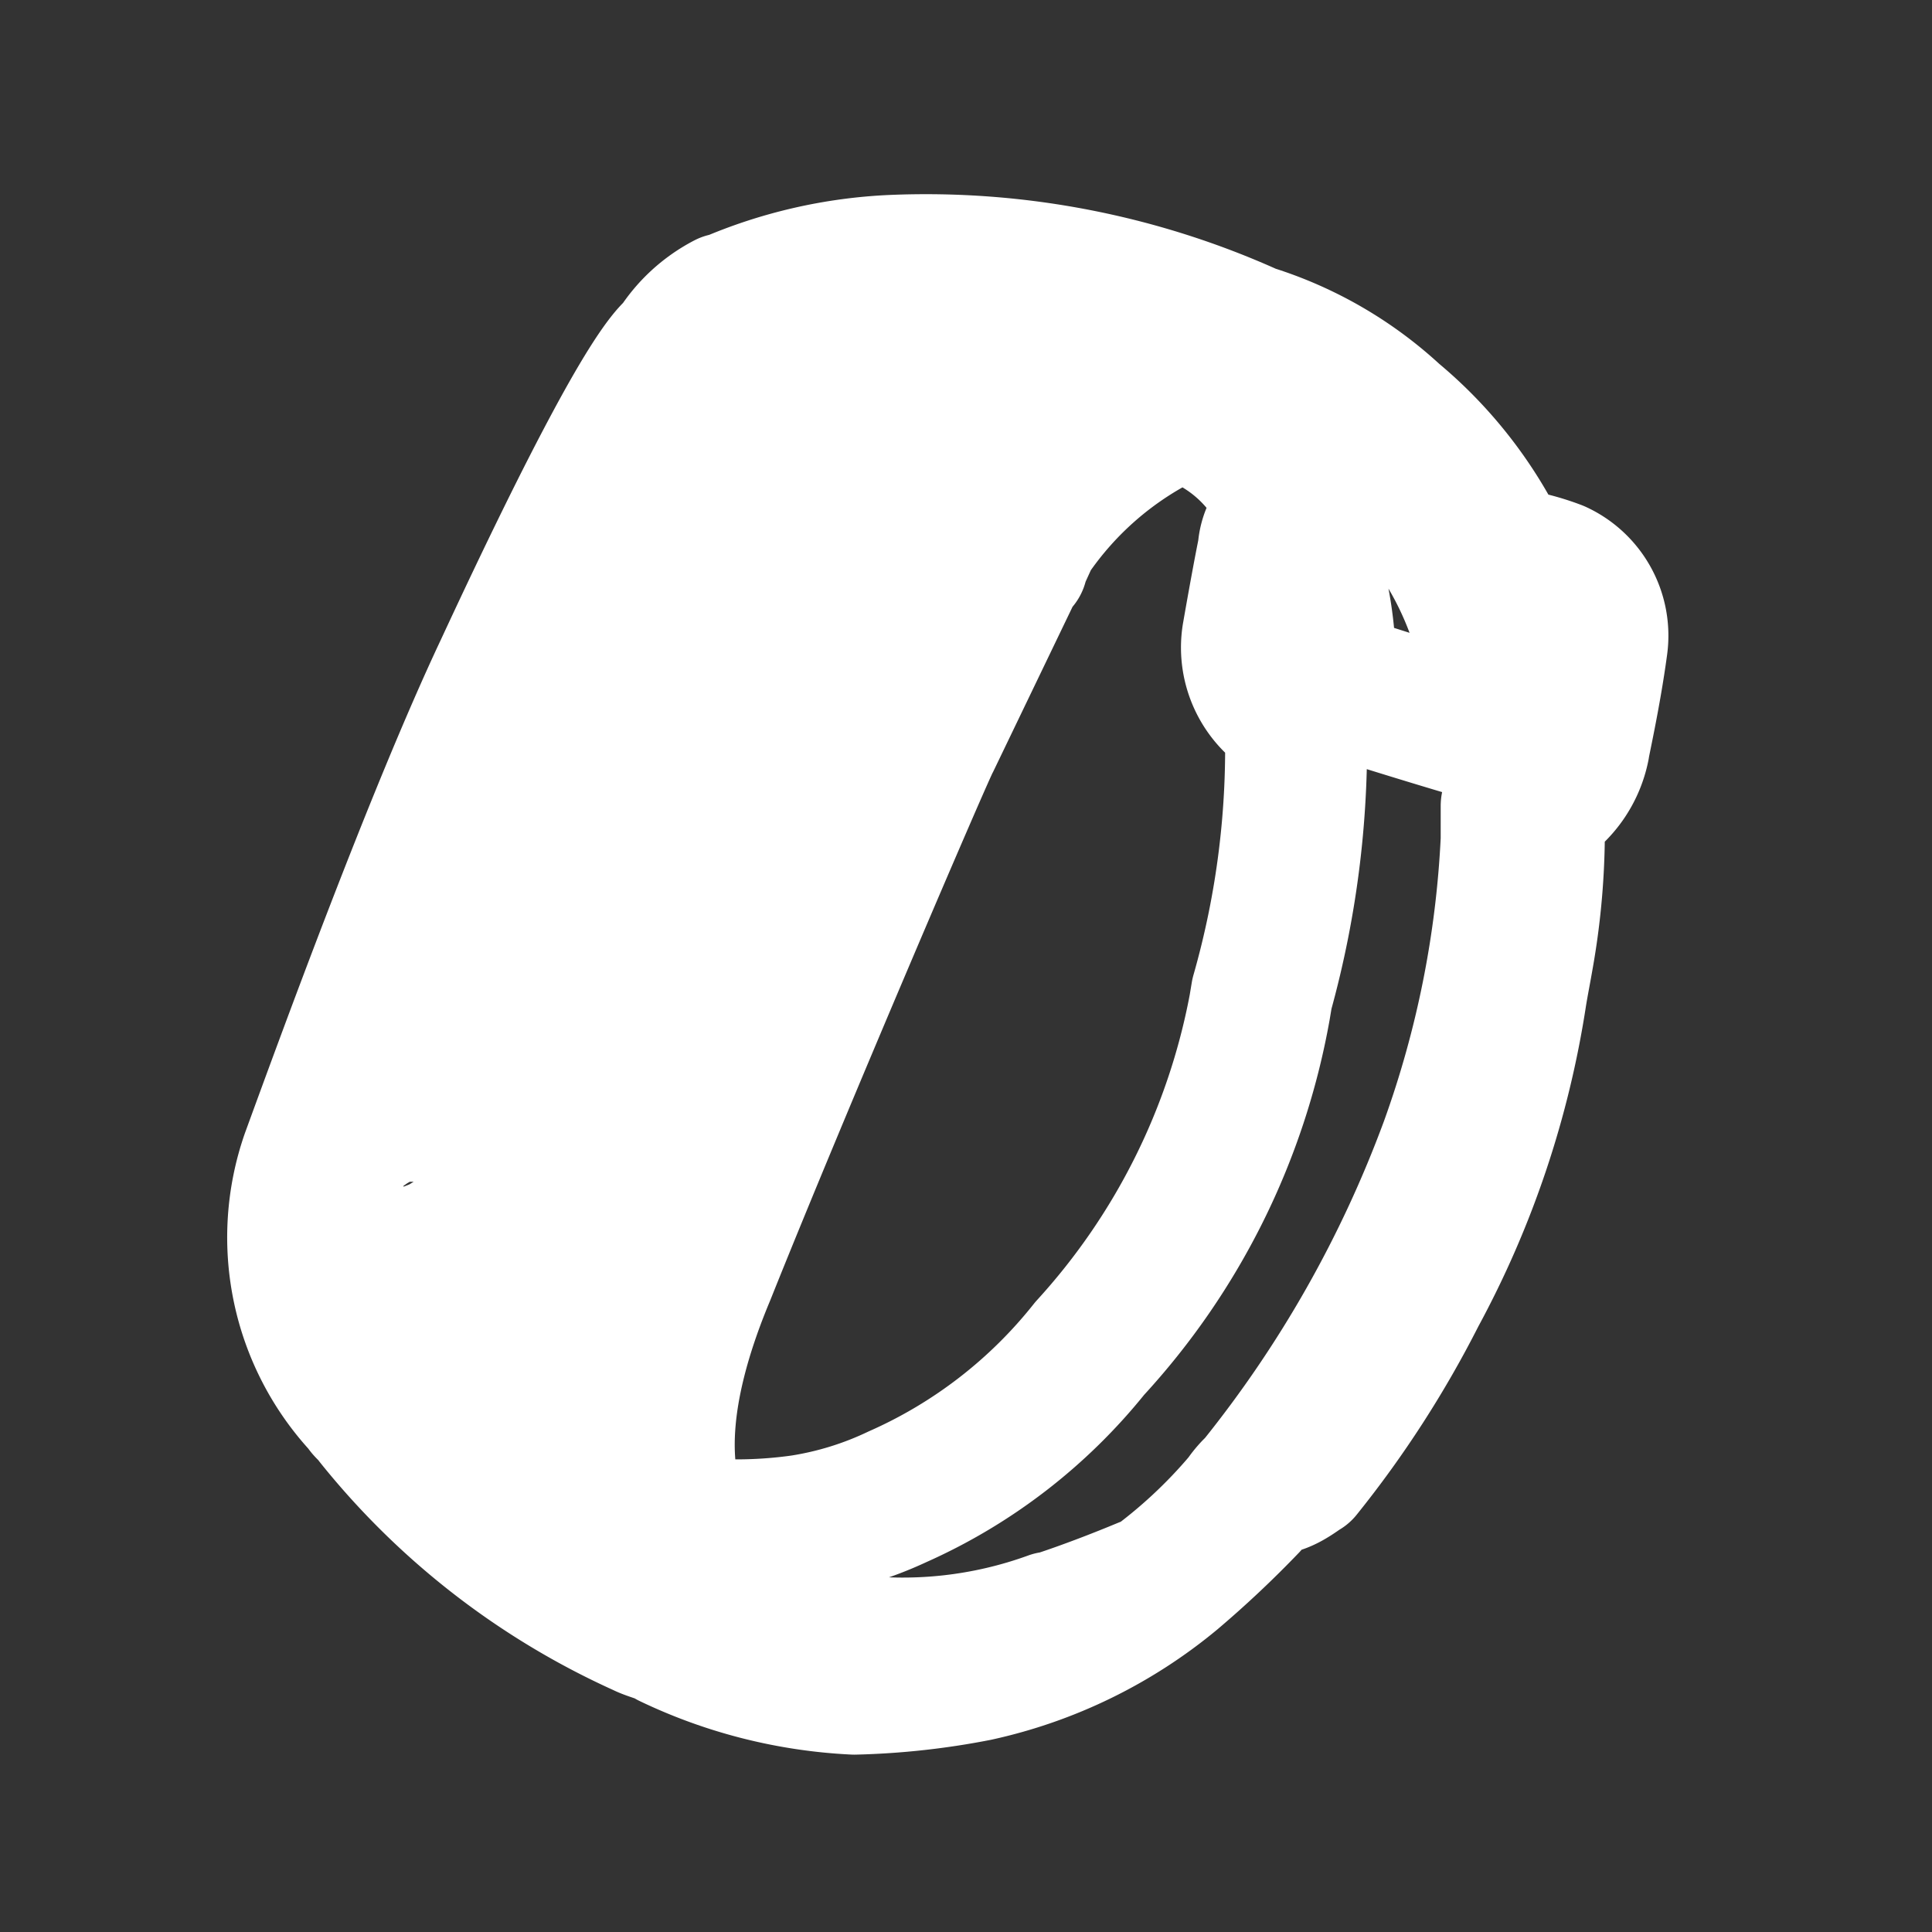 <svg xmlns="http://www.w3.org/2000/svg" width="30" height="30" viewBox="0 0 30 30">
  <rect x="0" y="0" width="30" height="30" fill="#333333" stroke="none"/>
  <g id="pulsera-1" transform="translate(-3952 -3445.878)">
    <path id="pulsera_on" d="M19.725,4.618a3.626,3.626,0,0,0-.454-.14c-.14-.035-.279-.07-.384-.1A6.476,6.476,0,0,0,17.21,2.242,5.868,5.868,0,0,0,14.974.949,12.33,12.33,0,0,0,9.384-.134,7.3,7.3,0,0,0,6.8.46H6.764a2.08,2.08,0,0,0-.8.734c-.384.314-1.293,1.991-2.69,5C2.187,8.5.79,12.338.266,13.771A3.9,3.9,0,0,0,1.1,17.718c.035.07.1.1.175.21a11.374,11.374,0,0,0,4.192,3.249c.14.07.314.1.419.175a7.541,7.541,0,0,0,2.9.734,11.339,11.339,0,0,0,1.921-.21,7.234,7.234,0,0,0,3.074-1.5,15.74,15.74,0,0,0,1.188-1.118,2,2,0,0,1,.245-.279c.245.035.524-.21.594-.245h0a15.8,15.8,0,0,0,1.782-2.76,14.343,14.343,0,0,0,1.572-4.681c.035-.21.07-.384.1-.559a11.259,11.259,0,0,0,.175-2.306,1.453,1.453,0,0,0,.7-.978c0-.035.175-.8.279-1.572A1.2,1.2,0,0,0,19.725,4.618ZM2.746,14.19l-.314.769a.122.122,0,0,1-.035.07c0,.035-.035.035-.07.035s-.035.035-.07.035h-.07L1.1,14.435a.034.034,0,0,1-.035-.035c0-.035-.035-.035-.035-.07v-.07c0-.035,0-.07.035-.07l.279-.734c0-.035.035-.035.035-.07a.034.034,0,0,1,.035-.035c.035,0,.035-.035.07-.035h.07l1.118.559a.034.034,0,0,1,.035.035c0,.035.035.035.035.07v.07C2.746,14.12,2.746,14.155,2.746,14.19ZM17.454,3.779A5.286,5.286,0,0,1,18.677,7.1c-.524-.14-1.921-.594-2.48-.769A5.686,5.686,0,0,0,14.974,2.7a2.642,2.642,0,0,0-.734-.524C15.183,2,16.231,2.207,17.454,3.779ZM15.917,6.225c-.175-.07-.14-.175-.14-.21h0l.07-.594C15.882,5.631,15.882,5.91,15.917,6.225ZM5.856,13.91a3.624,3.624,0,0,0-.14.349c-.419,1.118-.769,2.131-.908,2.655h-.07a2.4,2.4,0,0,1-.454-.07c-.07,0-.14-.035-.21-.035a6.051,6.051,0,0,1-.7-.14A40.035,40.035,0,0,1,4.6,12.793c.14-.419.314-.873.489-1.328.384-.943.8-1.956,1.293-3C7.567,5.945,8.371,4.443,8.86,3.6c.1-.175.21-.349.279-.454.21-.314.314-.454.314-.454h0V2.661l.349.245.664.524h0a10.6,10.6,0,0,0-.629,1.013.108.108,0,0,0-.035.07L7.987,8.67c-.035.035-.489,1.118-1.048,2.515-.279.629-.559,1.328-.838,2.026C6.03,13.456,5.925,13.7,5.856,13.91Zm.279,5.52c-.279-.7-.384-1.852.419-3.773,1.188-2.97,3.424-8.175,3.494-8.28l1.328-2.76h.035V4.583l.175-.384a5.393,5.393,0,0,1,2.1-1.817c.07-.035.1-.035.175-.07a2.464,2.464,0,0,1,1.572,1.467.813.813,0,0,0-.314.594c-.1.489-.245,1.328-.245,1.328a1.286,1.286,0,0,0,.664,1.328,13.789,13.789,0,0,1-.524,4.227l-.035.21a10.706,10.706,0,0,1-2.62,5.24,7.728,7.728,0,0,1-2.935,2.271,5.315,5.315,0,0,1-1.467.454,7.182,7.182,0,0,1-1.712.035C6.17,19.43,6.17,19.43,6.135,19.43Zm12.891-8.769c-.035.175-.07.384-.1.559a13.8,13.8,0,0,1-1.572,4.612,13.867,13.867,0,0,1-1.712,2.69c-.07.035-.1.07-.175.1a17.816,17.816,0,0,0,2.725-4.961,16.665,16.665,0,0,0,.943-4.821V8.426h.035A10.6,10.6,0,0,1,19.026,10.661Zm1.153-4.856L19.9,7.343h0s-.175.943-.838.838a.128.128,0,0,0-.1.035c-.035.07-.07.1-.07.14V8.88a16.121,16.121,0,0,1-.943,4.716,18.67,18.67,0,0,1-2.97,5.24h0l-.07.07a1.366,1.366,0,0,0-.14.175,7.977,7.977,0,0,1-1.432,1.328h-.07c-.838.349-1.4.524-1.4.524H11.83a6.7,6.7,0,0,1-3.144.349,5.563,5.563,0,0,1-2.026-1.048V20.2c-.1-.14-.21-.314-.349-.524a1.846,1.846,0,0,0,.454.035,9.371,9.371,0,0,0,1.188-.07,5.381,5.381,0,0,0,1.537-.454,8.133,8.133,0,0,0,3.039-2.341A10.624,10.624,0,0,0,15.183,11.5l.035-.21a14.58,14.58,0,0,0,.524-4.367c0-.035-.035-.07-.07-.1A1.058,1.058,0,0,1,15.079,5.7s.175-.873.245-1.328a.955.955,0,0,1,.175-.419c.07.175.1.314.175.524v.035l-.14,1.4a.4.4,0,0,0,0,.21.544.544,0,0,0,.384.349c.279.1,2.655.838,2.865.873.035,0,.07.035.14.035a.21.21,0,0,0,.14-.035H19.1a.615.615,0,0,0,.245-.419l.245-.908a.714.714,0,0,0-.035-.454.446.446,0,0,0-.245-.175h-.035a4.11,4.11,0,0,0-.245-.7c.07,0,.14.035.21.035a1.179,1.179,0,0,1,.419.14A.953.953,0,0,1,20.179,5.805Z" transform="translate(3956.479 3450.038)" fill="#fff" stroke="#fff" stroke-linecap="round" stroke-linejoin="round" stroke-width="2"/>
    <rect id="Rectángulo_2851" data-name="Rectángulo 2851" width="30" height="30" transform="translate(3952 3445.877)" fill="none"/>
  </g>
</svg>

